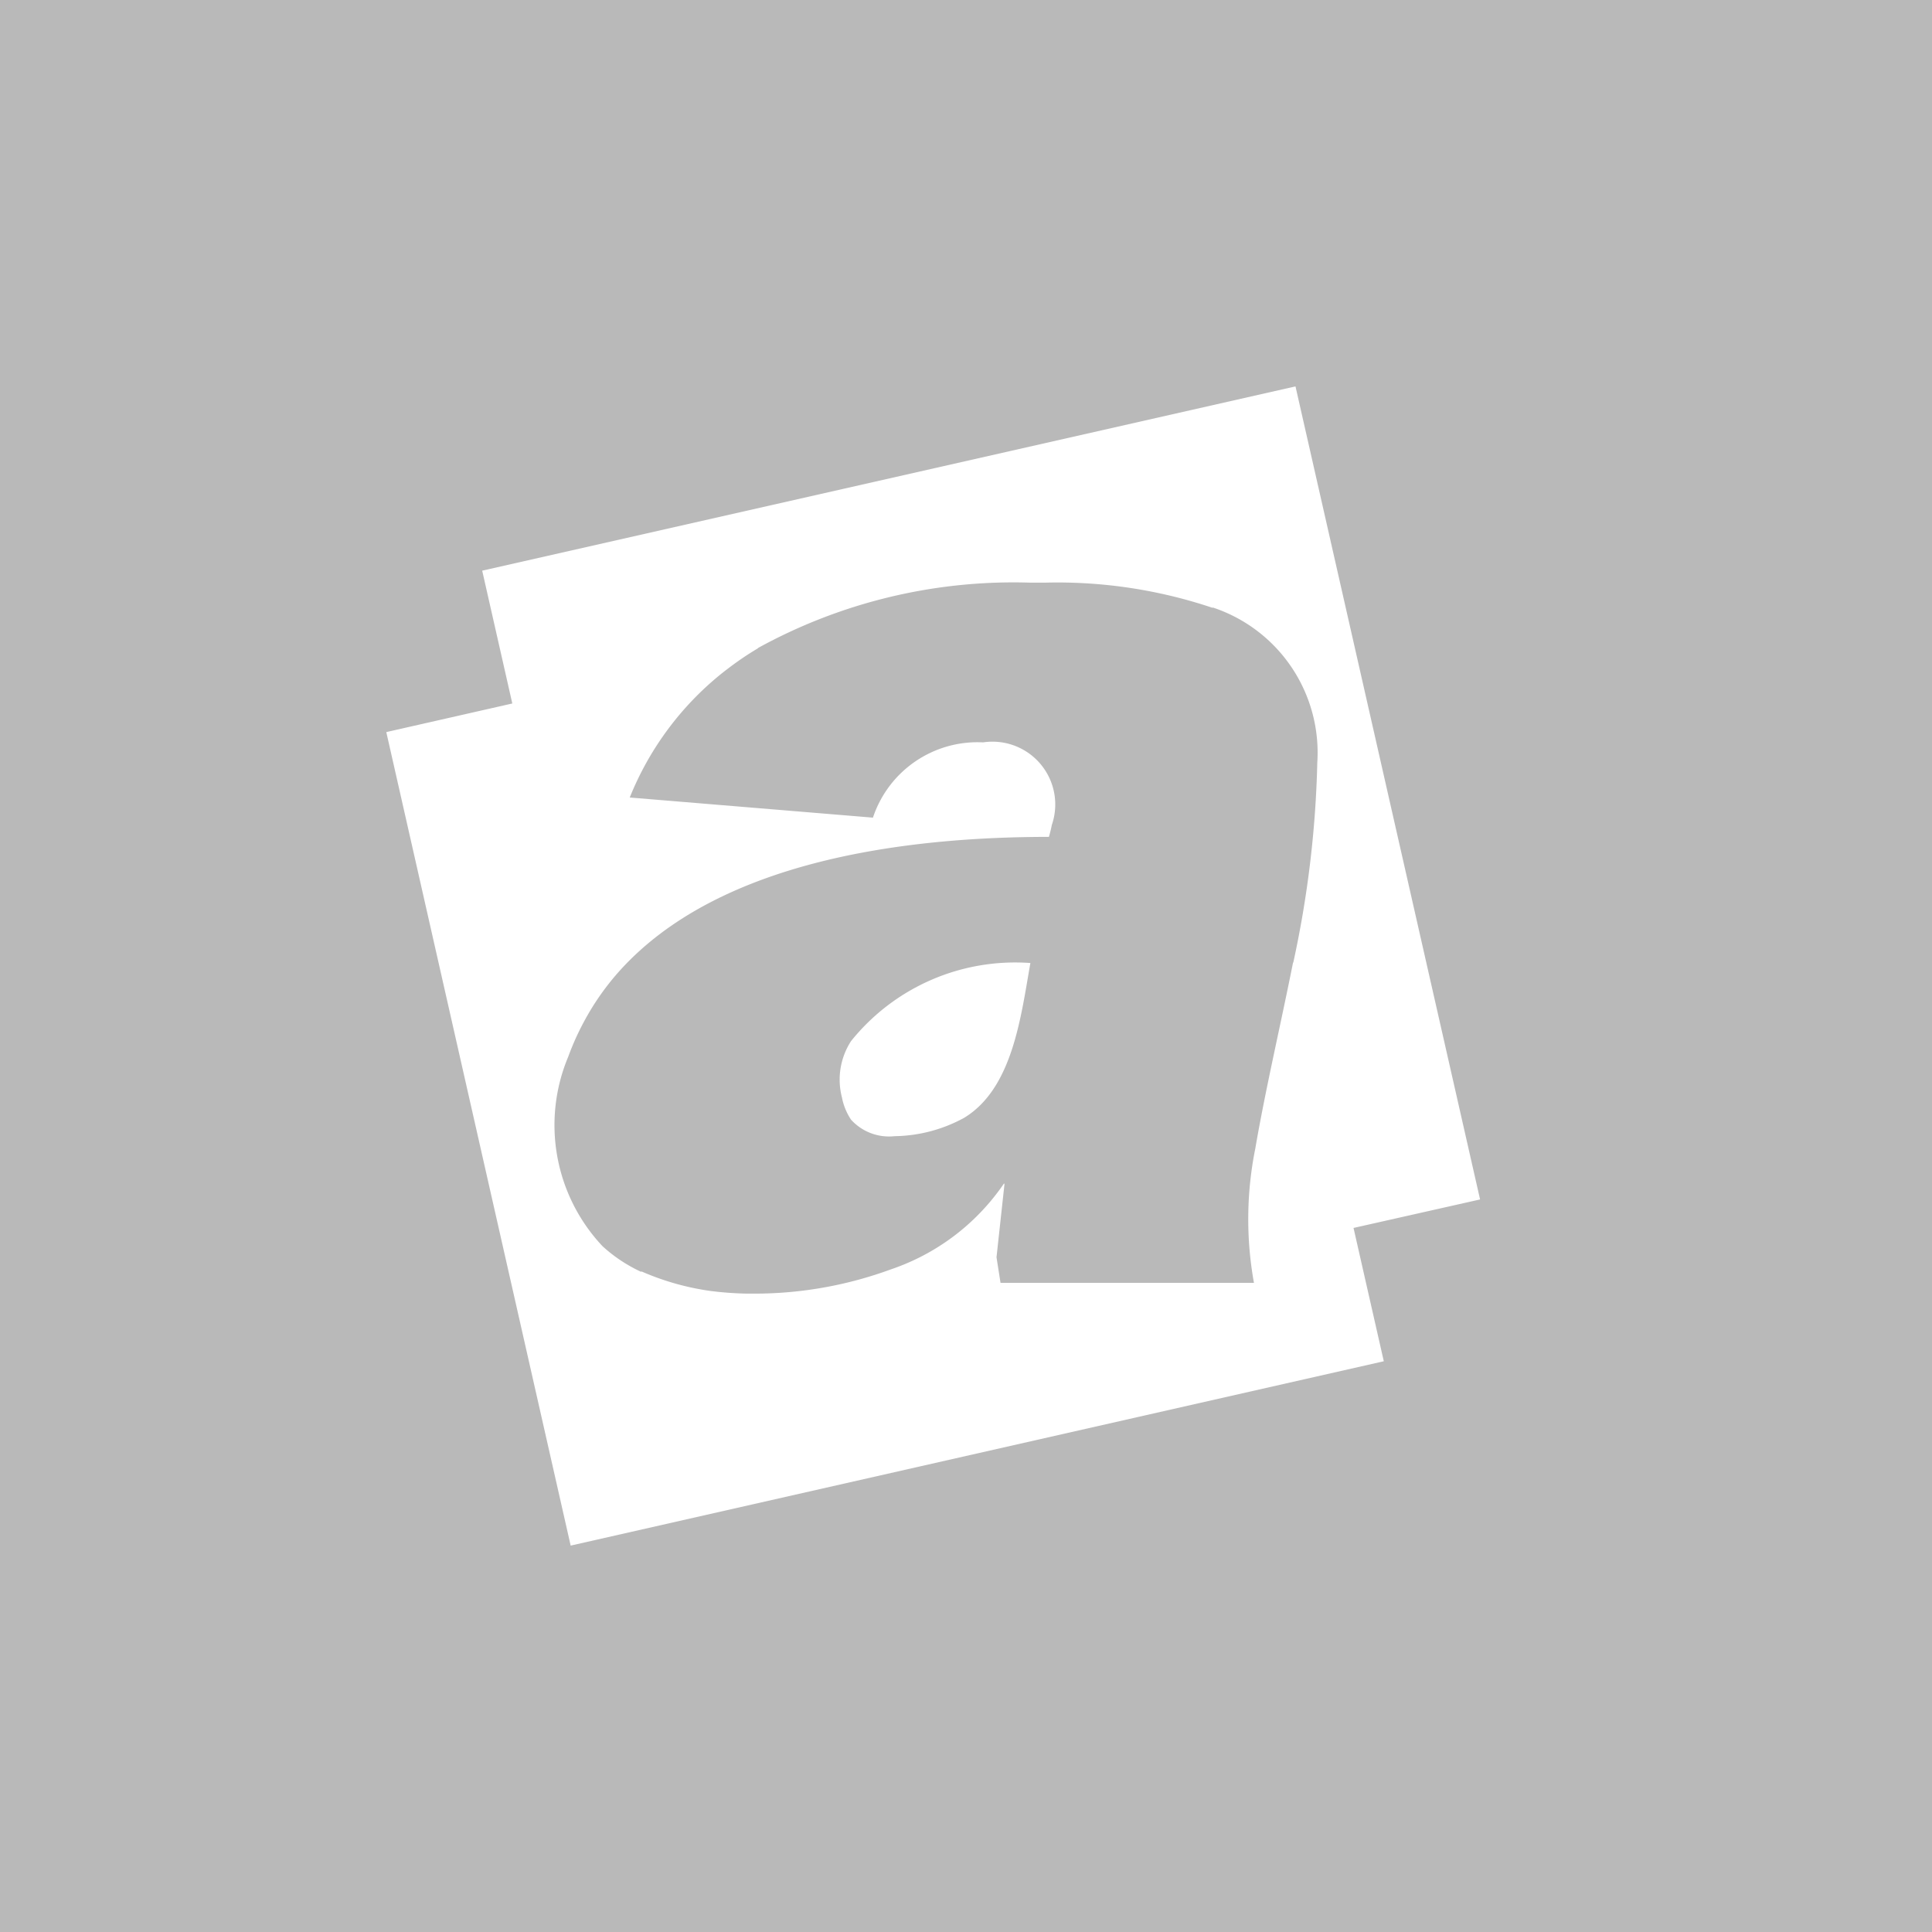 <svg xmlns="http://www.w3.org/2000/svg" width="24" height="24" viewBox="0 0 24 24"><path fill="#b9b9b9" d="M0 0h24v24H0Z"/><path fill="#fff" d="M4.8 9.1v-.006l1.564-.355-.374-1.65L16.093 4.8l2.293 10.1-1.572.354.376 1.656L7.089 19.2Zm4.481 6.97h.094a4.915 4.915 0 0 0 1.688-.3 2.776 2.776 0 0 0 1.41-1.07v.01l.006-.01-.1.918.05.318h1.38-.01 1.778a4.451 4.451 0 0 1 .017-1.67c.128-.743.313-1.527.47-2.315v.014a13.051 13.051 0 0 0 .3-2.493 1.9 1.9 0 0 0-1.3-1.926v.005a6.049 6.049 0 0 0-2.086-.313h.01-.188a6.584 6.584 0 0 0-3.388.814h.006q-.142.084-.276.18-.09.065-.177.134a3.788 3.788 0 0 0-1.142 1.541l3.021.25a1.368 1.368 0 0 1 1.369-.935.78.78 0 0 1 .853 1.026q-.014.073-.036.148c-1.79 0-4.108.294-5.342 1.674a3.222 3.222 0 0 0-.428.611 3.286 3.286 0 0 0-.2.443 2.195 2.195 0 0 0 .425 2.357 1.883 1.883 0 0 0 .481.319v-.007a3.259 3.259 0 0 0 .861.244 4.275 4.275 0 0 0 .454.033Zm4.528-.134h.006Zm-3.237-2.027a.753.753 0 0 1-.113-.276.88.88 0 0 1 .113-.7 2.615 2.615 0 0 1 2.228-.97c-.117.655-.217 1.555-.823 1.923a1.851 1.851 0 0 1-.864.228.637.637 0 0 1-.541-.205Zm2.228-1.947Z"/></svg>